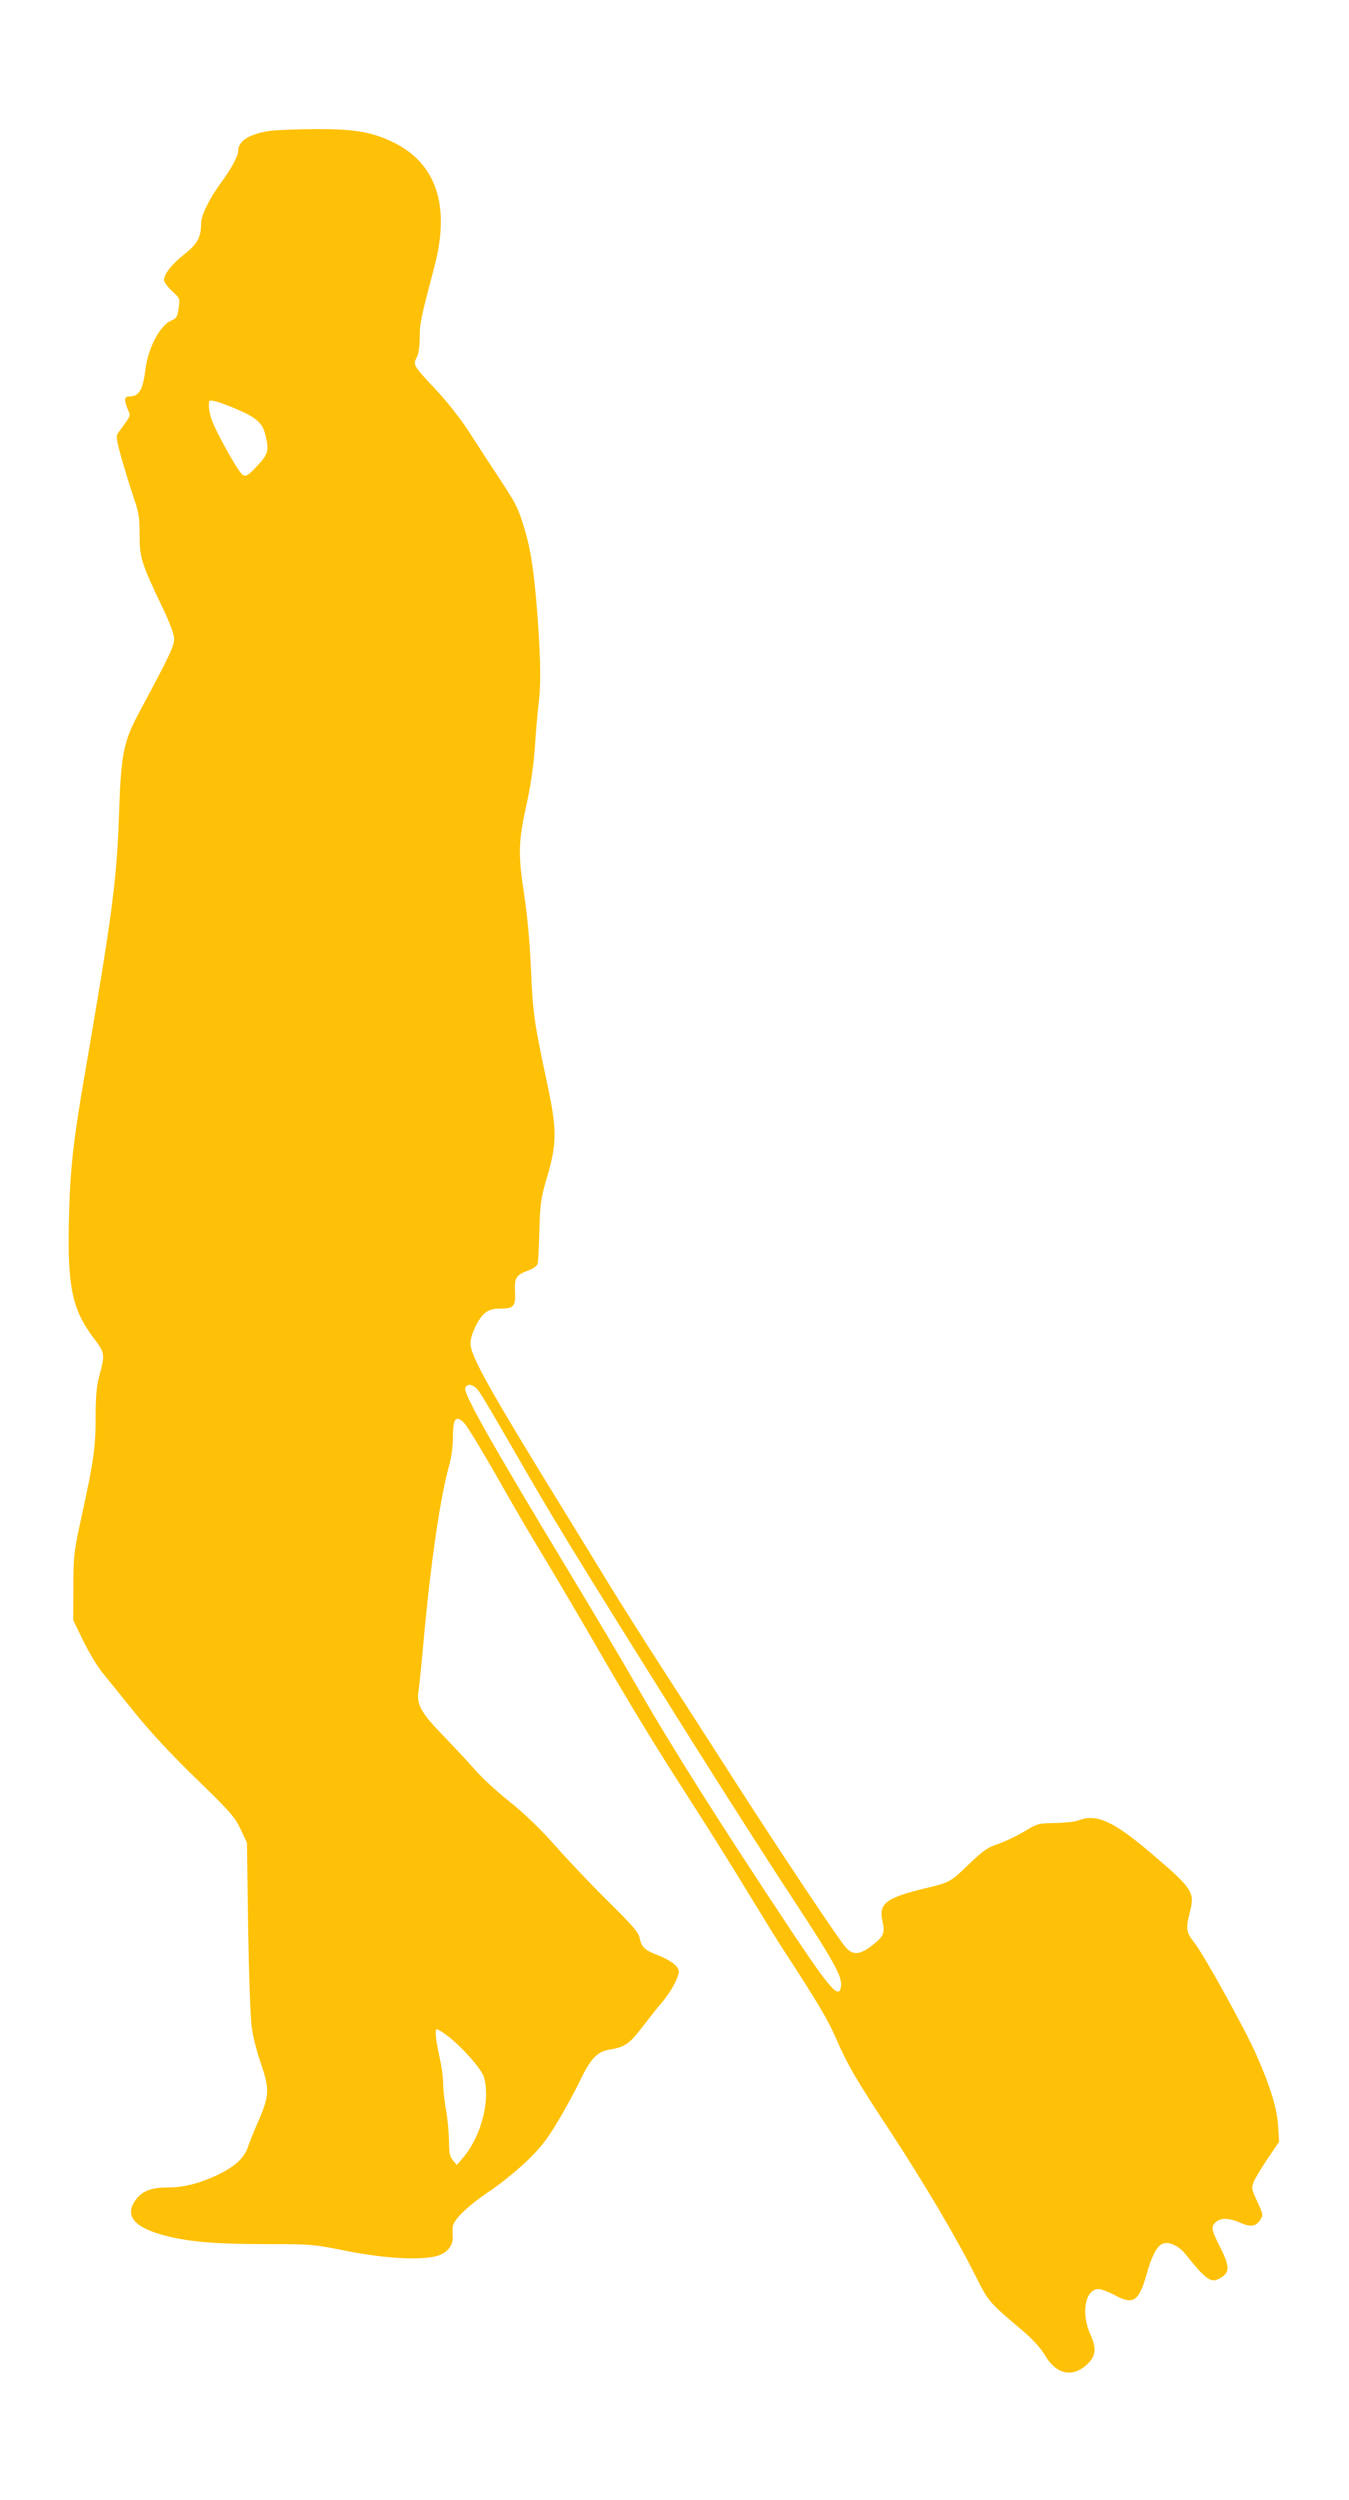 <?xml version="1.0" standalone="no"?>
<!DOCTYPE svg PUBLIC "-//W3C//DTD SVG 20010904//EN"
 "http://www.w3.org/TR/2001/REC-SVG-20010904/DTD/svg10.dtd">
<svg version="1.0" xmlns="http://www.w3.org/2000/svg"
 width="691pt" height="1280pt" viewBox="0 0 691 1280"
 preserveAspectRatio="xMidYMid meet">
<g transform="translate(0,1280) scale(0.1,-0.1)"
fill="#ffc107" stroke="none">
<path d="M1384 12130 c-106 -15 -164 -52 -164 -102 0 -27 -34 -90 -91 -168
-59 -81 -99 -164 -99 -205 0 -70 -19 -104 -86 -157 -66 -53 -104 -101 -104
-133 0 -9 19 -34 41 -55 41 -37 41 -38 34 -88 -6 -44 -11 -52 -37 -63 -58 -24
-118 -137 -133 -249 -13 -108 -33 -140 -84 -140 -25 0 -26 -18 -7 -65 16 -37
20 -27 -48 -120 -13 -18 -11 -33 19 -140 19 -66 47 -156 62 -200 24 -68 28
-96 28 -185 1 -118 7 -138 117 -370 38 -79 60 -138 60 -161 1 -36 -27 -93
-181 -380 -78 -147 -91 -208 -101 -509 -12 -348 -34 -517 -174 -1330 -61 -352
-77 -496 -83 -755 -8 -344 17 -460 126 -605 60 -79 60 -82 27 -205 -11 -40
-16 -101 -16 -191 0 -164 -10 -234 -68 -499 -44 -203 -46 -216 -46 -380 l-1
-170 52 -107 c29 -59 72 -131 96 -160 24 -29 97 -120 164 -203 78 -97 190
-218 316 -340 175 -170 200 -198 229 -260 l33 -70 6 -435 c4 -245 12 -470 19
-515 6 -44 27 -125 46 -179 45 -132 44 -165 -10 -290 -24 -55 -50 -119 -57
-141 -19 -55 -67 -98 -151 -139 -95 -45 -176 -66 -260 -66 -83 0 -127 -17
-162 -62 -62 -82 -9 -145 159 -187 123 -30 253 -41 510 -41 230 0 240 -1 410
-35 190 -38 377 -49 462 -26 51 14 85 53 82 96 -1 16 -1 40 0 53 2 35 75 106
183 179 55 36 141 106 191 153 74 71 106 110 163 206 40 66 92 162 117 215 51
106 87 145 145 154 83 14 104 28 172 116 36 47 81 104 101 127 51 60 92 139
85 165 -6 25 -51 56 -118 81 -56 22 -73 39 -82 85 -5 27 -38 65 -160 185 -84
83 -206 211 -271 285 -79 89 -157 164 -234 226 -64 50 -145 125 -180 166 -36
41 -111 121 -167 179 -108 111 -132 156 -120 224 3 17 15 132 26 256 35 388
84 728 130 894 12 42 20 102 20 147 0 97 15 116 58 73 15 -16 90 -139 167
-274 76 -135 180 -313 231 -396 51 -84 161 -270 245 -415 206 -357 321 -546
521 -857 93 -144 221 -349 285 -455 64 -105 141 -230 171 -277 188 -289 240
-376 279 -465 66 -151 106 -219 278 -480 177 -270 348 -559 441 -746 67 -133
67 -134 236 -277 57 -48 98 -93 120 -130 57 -98 138 -117 213 -51 48 43 54 83
21 155 -50 108 -28 234 41 234 14 0 51 -14 83 -31 93 -52 124 -32 162 102 25
92 52 145 79 159 31 17 84 -5 122 -52 101 -127 130 -148 170 -126 58 30 59 59
7 162 -45 89 -48 106 -22 129 25 23 70 21 126 -4 53 -23 79 -19 102 16 15 23
14 29 -16 93 -30 65 -31 71 -17 103 8 19 40 72 72 119 l57 84 -5 81 c-5 89
-41 205 -112 365 -57 130 -269 513 -317 573 -43 55 -45 71 -22 161 25 99 12
118 -211 307 -186 157 -271 194 -362 158 -15 -6 -68 -12 -118 -13 -87 -1 -92
-3 -160 -44 -38 -23 -98 -51 -132 -63 -53 -17 -77 -34 -150 -104 -95 -92 -97
-93 -227 -124 -197 -48 -236 -77 -216 -166 14 -63 7 -79 -52 -125 -60 -48 -98
-52 -133 -14 -37 40 -335 487 -577 864 -118 184 -289 450 -380 590 -90 140
-203 318 -250 395 -47 77 -152 248 -233 380 -392 636 -485 803 -485 867 0 44
41 130 75 156 20 16 41 22 80 22 67 0 77 12 73 88 -3 70 5 83 67 107 30 11 47
24 50 38 2 12 6 90 8 172 4 135 8 162 41 274 50 172 49 242 -4 487 -63 296
-71 348 -80 569 -6 135 -18 273 -35 385 -32 208 -30 273 14 470 19 87 34 189
41 285 5 83 15 191 21 240 12 100 6 283 -16 531 -16 174 -33 271 -67 374 -28
88 -38 106 -133 250 -45 69 -112 171 -148 227 -36 56 -107 146 -157 200 -124
132 -125 134 -106 172 10 19 16 56 16 104 0 72 5 95 76 365 82 313 7 531 -219
637 -109 51 -197 65 -399 64 -95 -1 -196 -5 -224 -9z m-169 -1426 c99 -43 129
-69 144 -129 20 -81 16 -99 -42 -161 -46 -49 -56 -55 -73 -46 -21 11 -135 214
-160 284 -8 22 -14 54 -14 71 0 28 2 29 30 23 17 -3 69 -22 115 -42z m1237
-5026 c14 -18 80 -130 148 -248 231 -403 325 -557 932 -1525 162 -258 395
-623 518 -810 221 -336 264 -414 258 -463 -8 -71 -51 -24 -252 278 -363 546
-616 946 -793 1255 -66 116 -225 383 -353 595 -391 647 -537 906 -527 933 10
27 43 20 69 -15z m-166 -3297 c74 -54 181 -174 193 -216 34 -122 -15 -306
-110 -416 l-29 -34 -20 24 c-16 19 -20 38 -20 100 -1 42 -7 112 -15 156 -8 44
-15 105 -15 135 0 30 -7 87 -16 125 -22 100 -28 155 -17 155 6 0 28 -13 49
-29z"/>
</g>
</svg>
